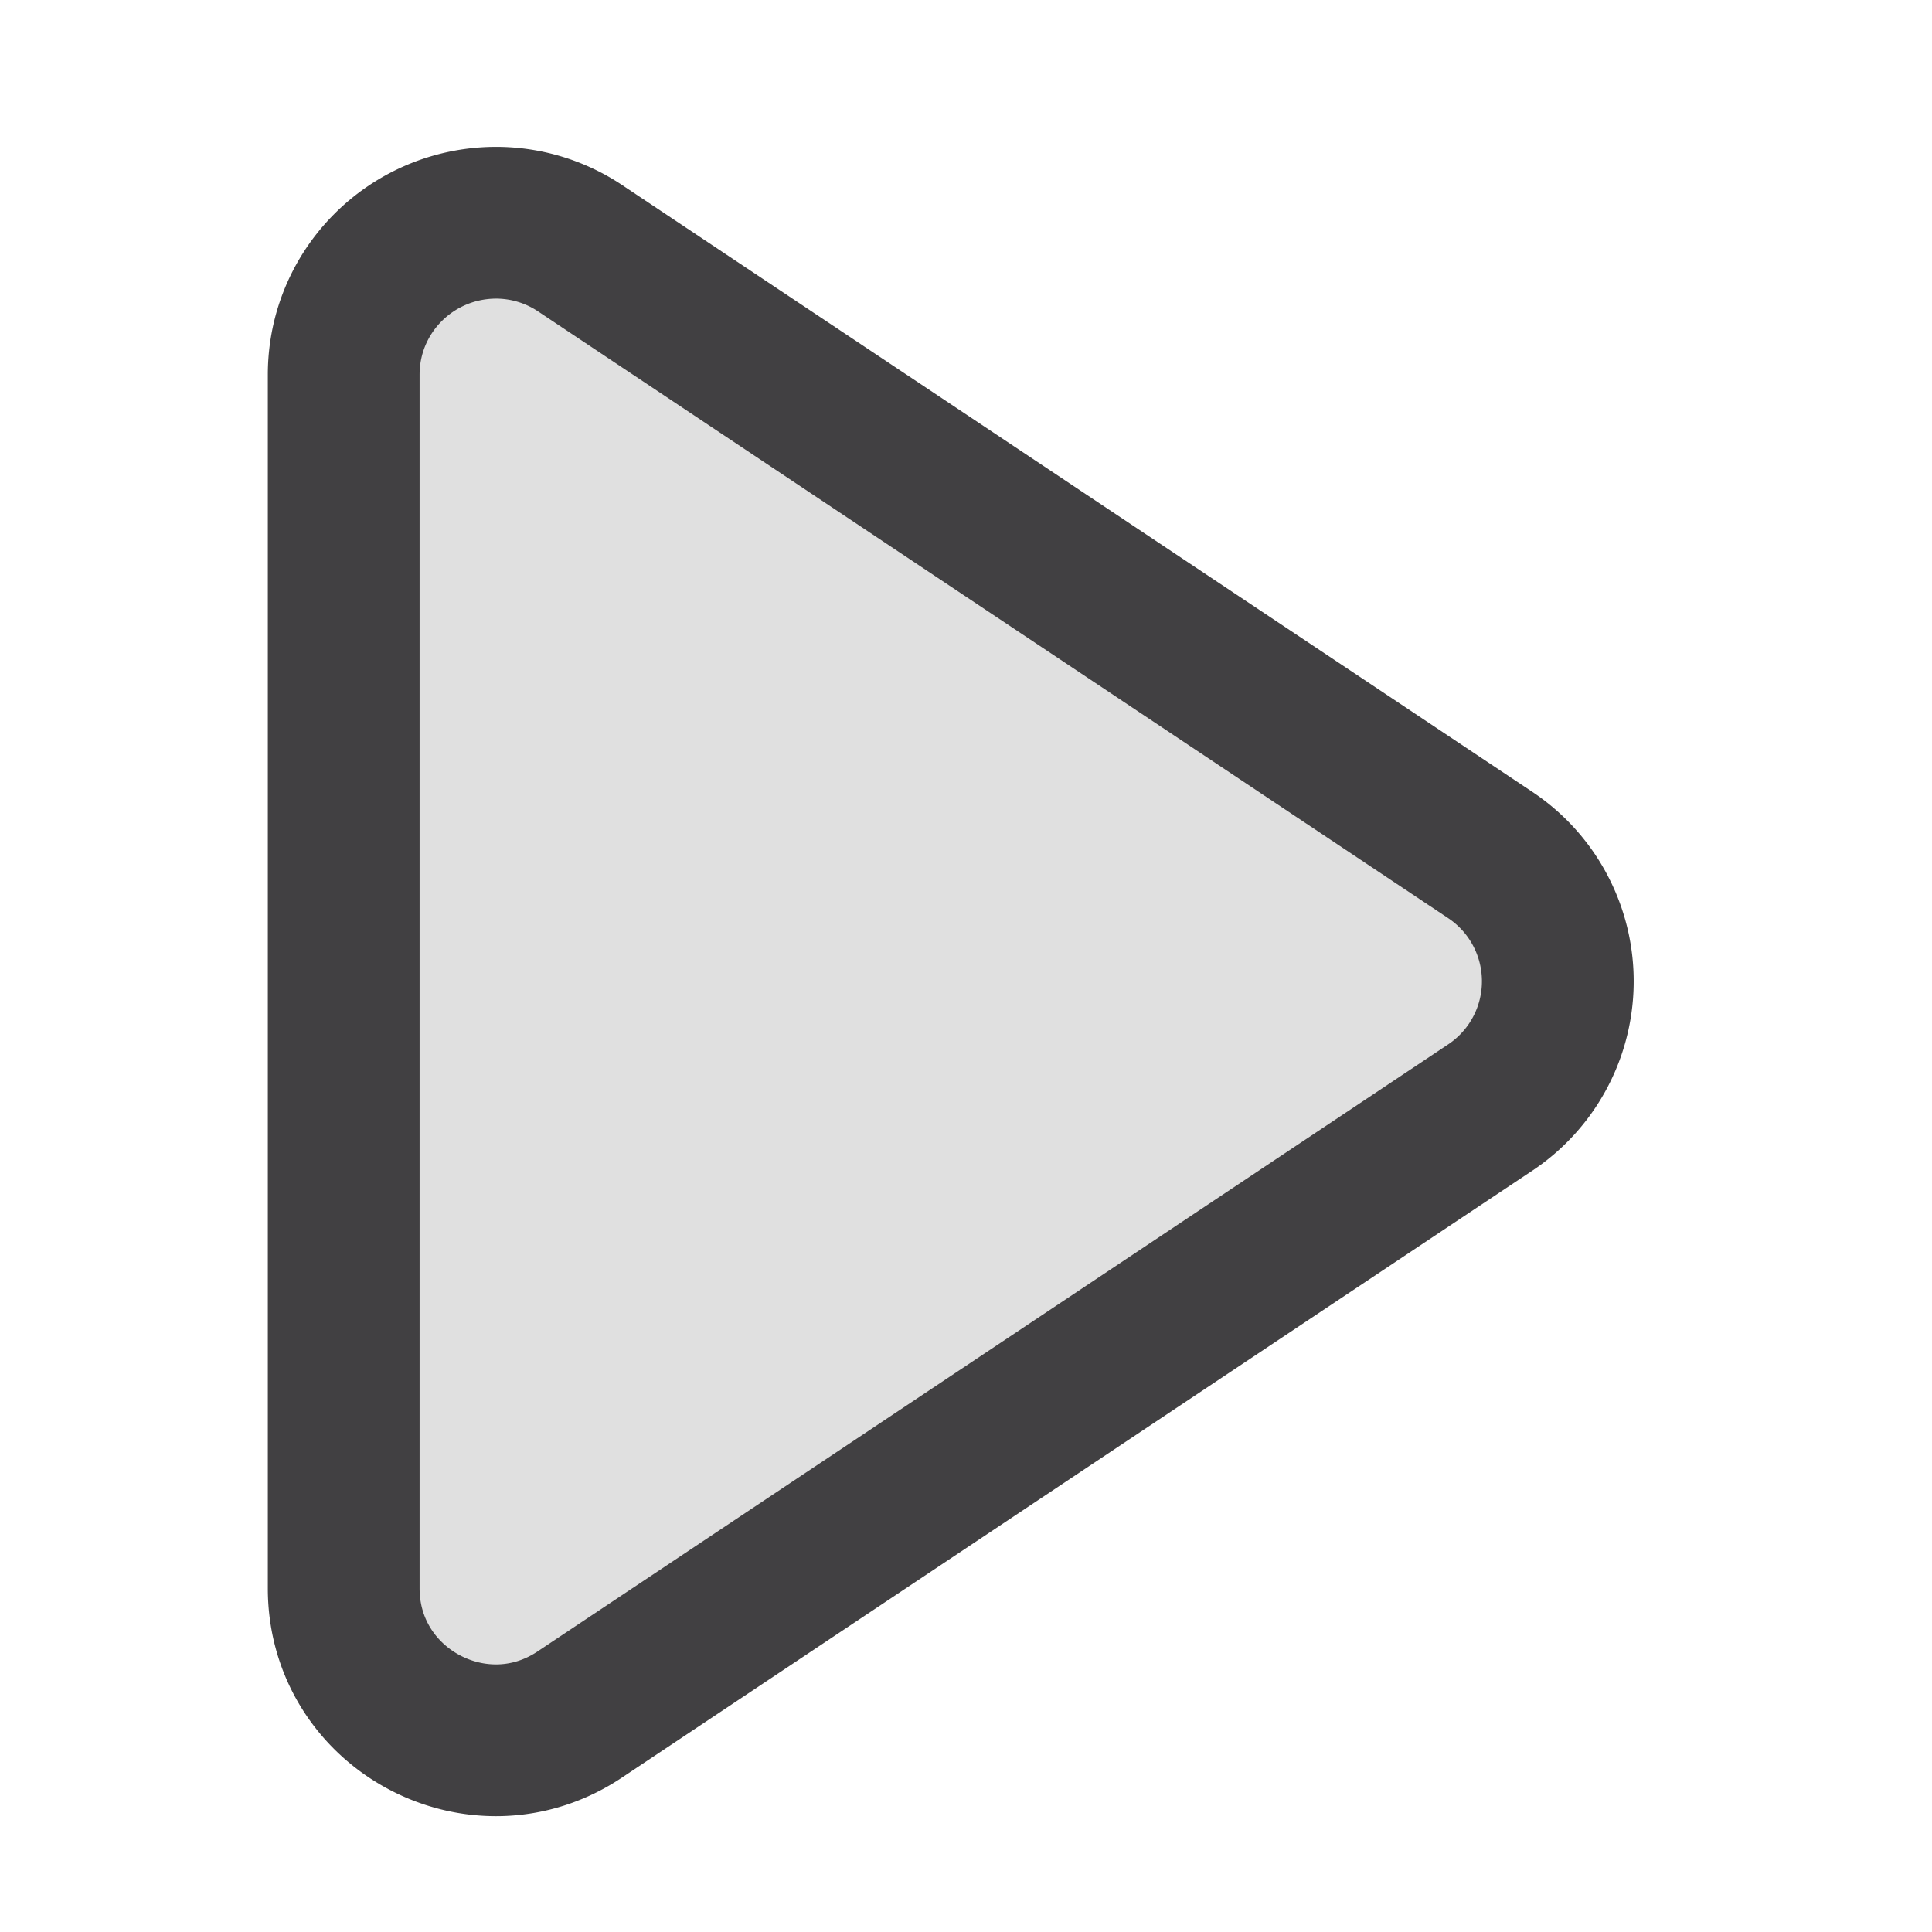 <svg xmlns="http://www.w3.org/2000/svg" width="20" height="20"><path fill="#e0e0e0" stroke="#414042" stroke-width="1.571" d="M5.111 2.306c-.86.015-1.55.708-1.553 1.568v12.568c0 1.254 1.399 2.003 2.443 1.307l9.426-6.284a1.571 1.571 0 0 0 0-2.614L6.001 2.567a1.57 1.57 0 0 0-.89-.261z"/></svg>